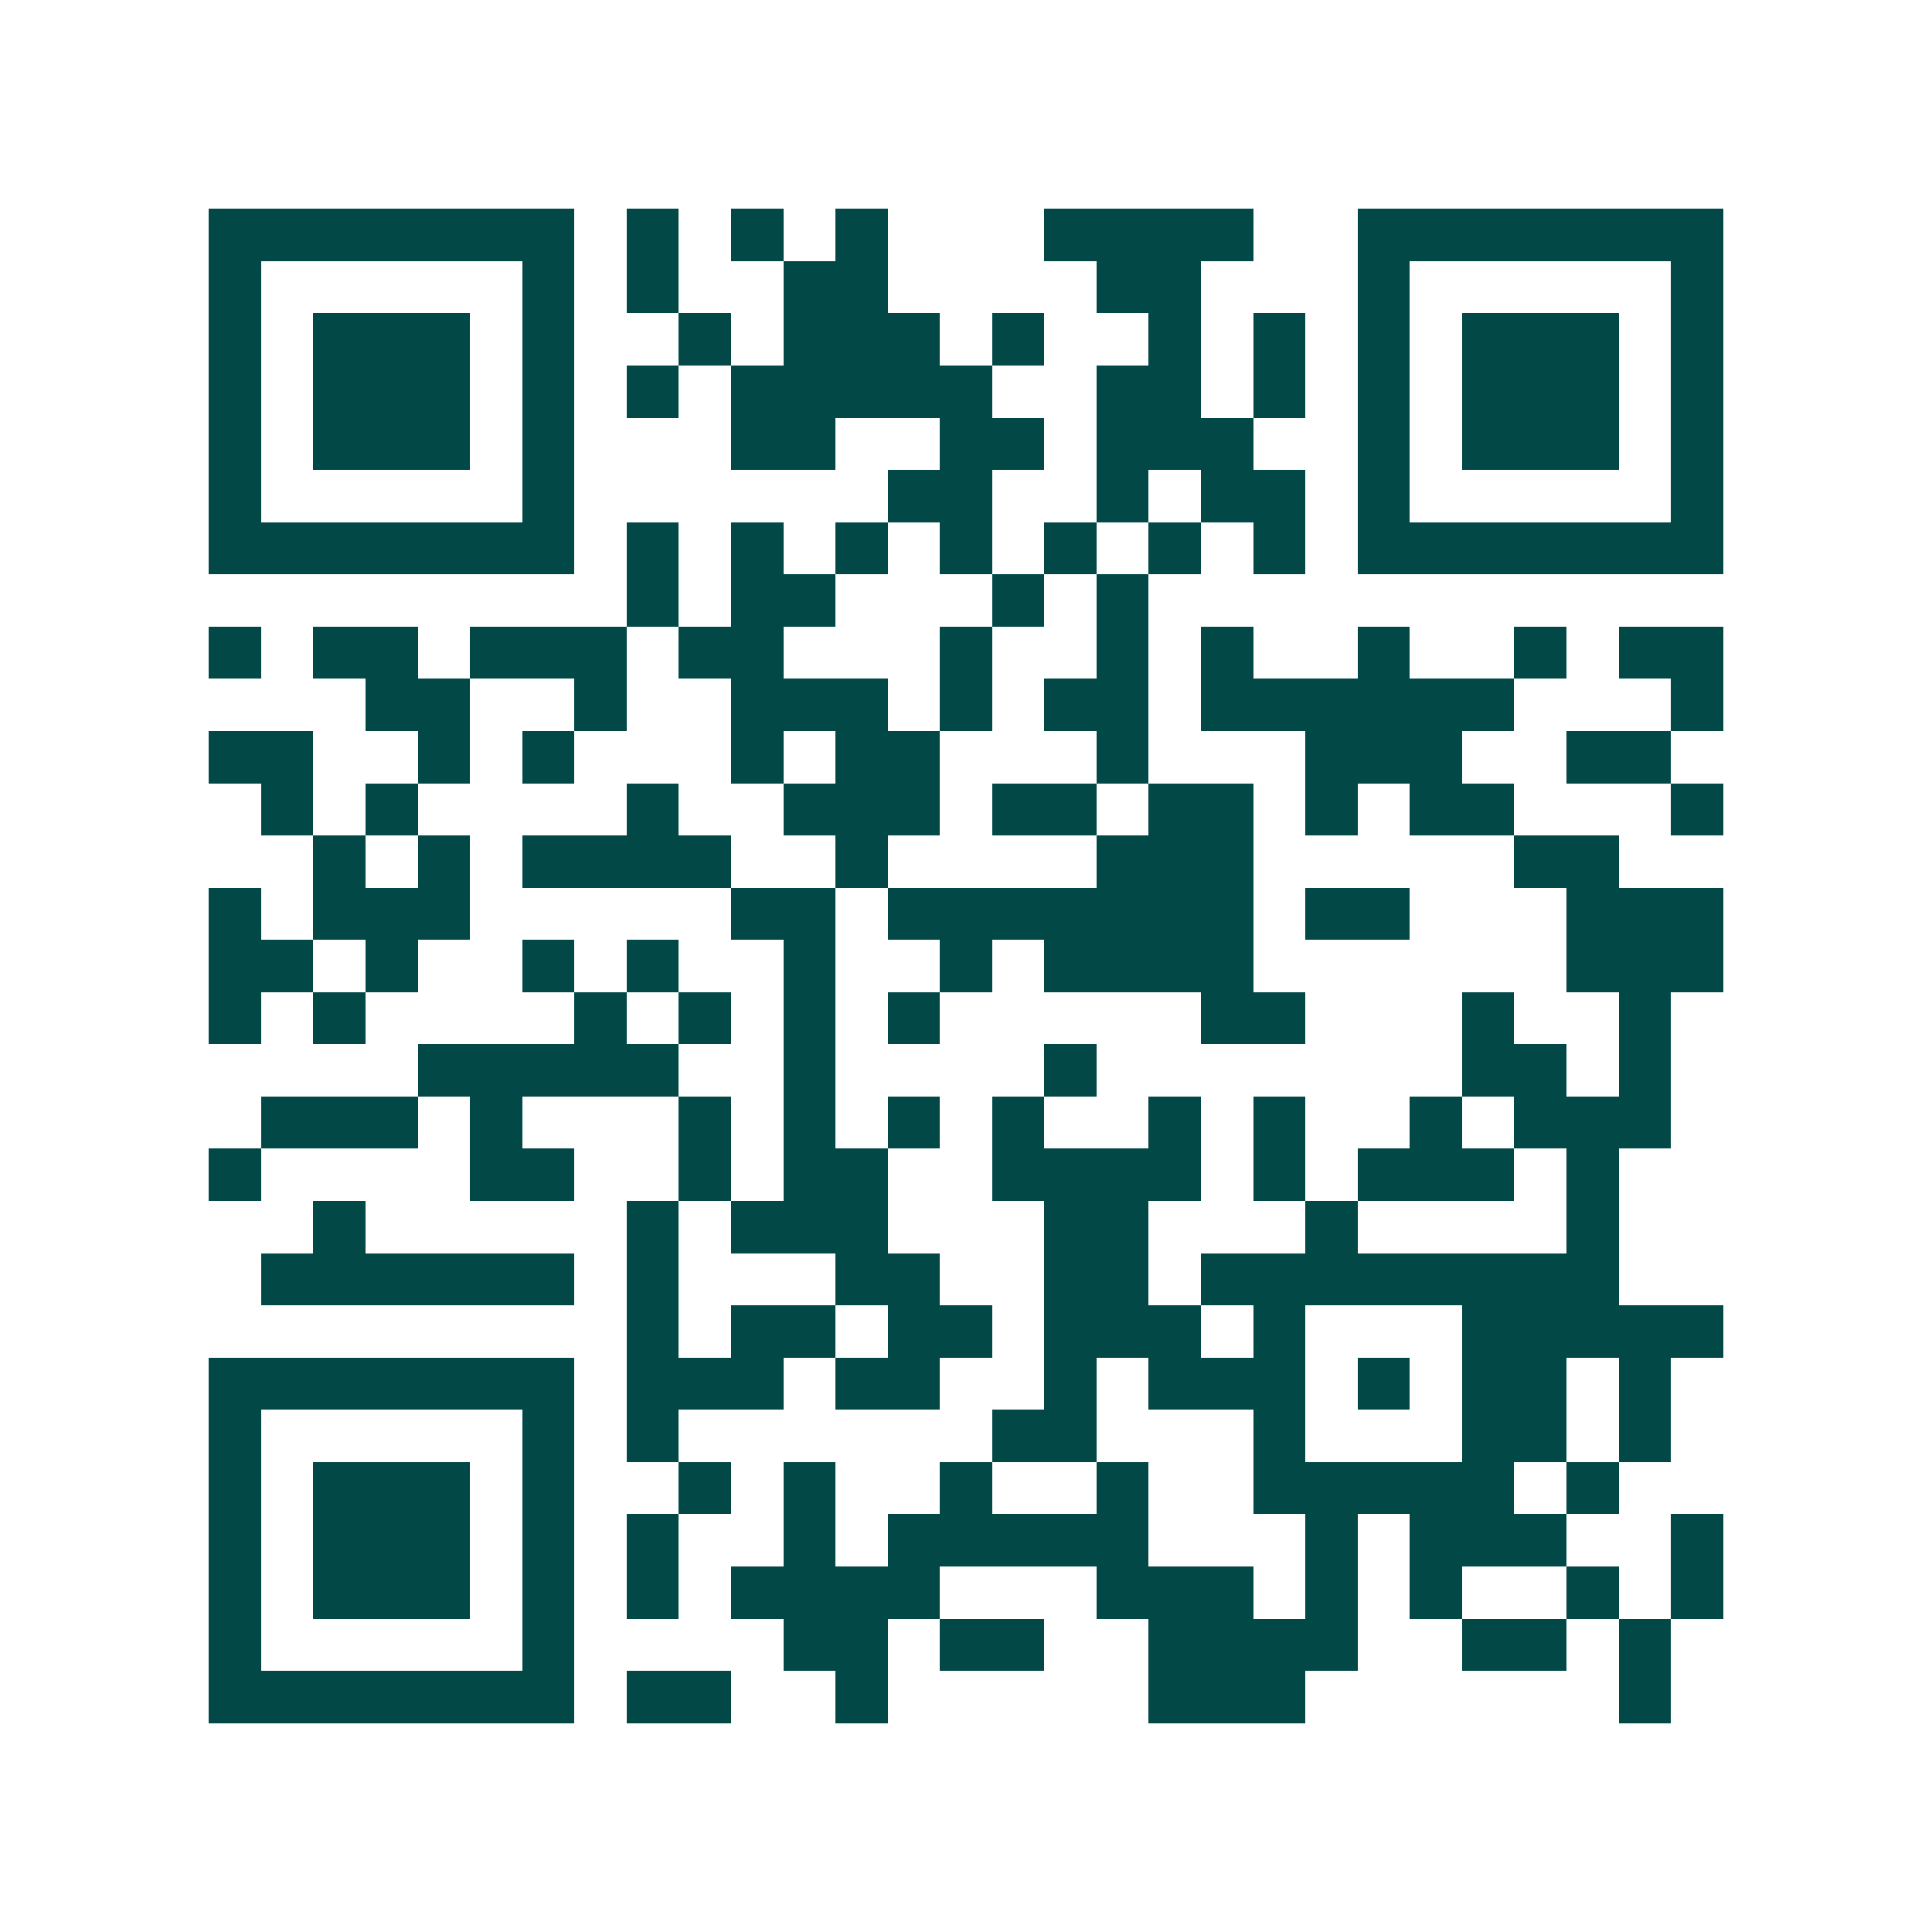 <svg xmlns="http://www.w3.org/2000/svg" width="200" height="200" viewBox="0 0 37 37" shape-rendering="crispEdges"><path fill="#ffffff" d="M0 0h37v37H0z"/><path stroke="#014847" d="M4 4.5h7m1 0h1m1 0h1m1 0h1m3 0h4m2 0h7M4 5.5h1m5 0h1m1 0h1m2 0h2m4 0h2m3 0h1m5 0h1M4 6.5h1m1 0h3m1 0h1m2 0h1m1 0h3m1 0h1m2 0h1m1 0h1m1 0h1m1 0h3m1 0h1M4 7.5h1m1 0h3m1 0h1m1 0h1m1 0h5m2 0h2m1 0h1m1 0h1m1 0h3m1 0h1M4 8.5h1m1 0h3m1 0h1m3 0h2m2 0h2m1 0h3m2 0h1m1 0h3m1 0h1M4 9.5h1m5 0h1m6 0h2m2 0h1m1 0h2m1 0h1m5 0h1M4 10.5h7m1 0h1m1 0h1m1 0h1m1 0h1m1 0h1m1 0h1m1 0h1m1 0h7M12 11.5h1m1 0h2m3 0h1m1 0h1M4 12.5h1m1 0h2m1 0h3m1 0h2m3 0h1m2 0h1m1 0h1m2 0h1m2 0h1m1 0h2M7 13.5h2m2 0h1m2 0h3m1 0h1m1 0h2m1 0h6m3 0h1M4 14.5h2m2 0h1m1 0h1m3 0h1m1 0h2m3 0h1m3 0h3m2 0h2M5 15.5h1m1 0h1m4 0h1m2 0h3m1 0h2m1 0h2m1 0h1m1 0h2m3 0h1M6 16.5h1m1 0h1m1 0h4m2 0h1m4 0h3m5 0h2M4 17.5h1m1 0h3m5 0h2m1 0h7m1 0h2m3 0h3M4 18.5h2m1 0h1m2 0h1m1 0h1m2 0h1m2 0h1m1 0h4m6 0h3M4 19.5h1m1 0h1m4 0h1m1 0h1m1 0h1m1 0h1m5 0h2m3 0h1m2 0h1M8 20.5h5m2 0h1m4 0h1m7 0h2m1 0h1M5 21.5h3m1 0h1m3 0h1m1 0h1m1 0h1m1 0h1m2 0h1m1 0h1m2 0h1m1 0h3M4 22.5h1m4 0h2m2 0h1m1 0h2m2 0h4m1 0h1m1 0h3m1 0h1M6 23.5h1m5 0h1m1 0h3m3 0h2m3 0h1m4 0h1M5 24.5h6m1 0h1m3 0h2m2 0h2m1 0h8M12 25.5h1m1 0h2m1 0h2m1 0h3m1 0h1m3 0h5M4 26.5h7m1 0h3m1 0h2m2 0h1m1 0h3m1 0h1m1 0h2m1 0h1M4 27.5h1m5 0h1m1 0h1m6 0h2m3 0h1m3 0h2m1 0h1M4 28.5h1m1 0h3m1 0h1m2 0h1m1 0h1m2 0h1m2 0h1m2 0h5m1 0h1M4 29.5h1m1 0h3m1 0h1m1 0h1m2 0h1m1 0h5m3 0h1m1 0h3m2 0h1M4 30.5h1m1 0h3m1 0h1m1 0h1m1 0h4m3 0h3m1 0h1m1 0h1m2 0h1m1 0h1M4 31.5h1m5 0h1m4 0h2m1 0h2m2 0h4m2 0h2m1 0h1M4 32.5h7m1 0h2m2 0h1m5 0h3m6 0h1"/></svg>
